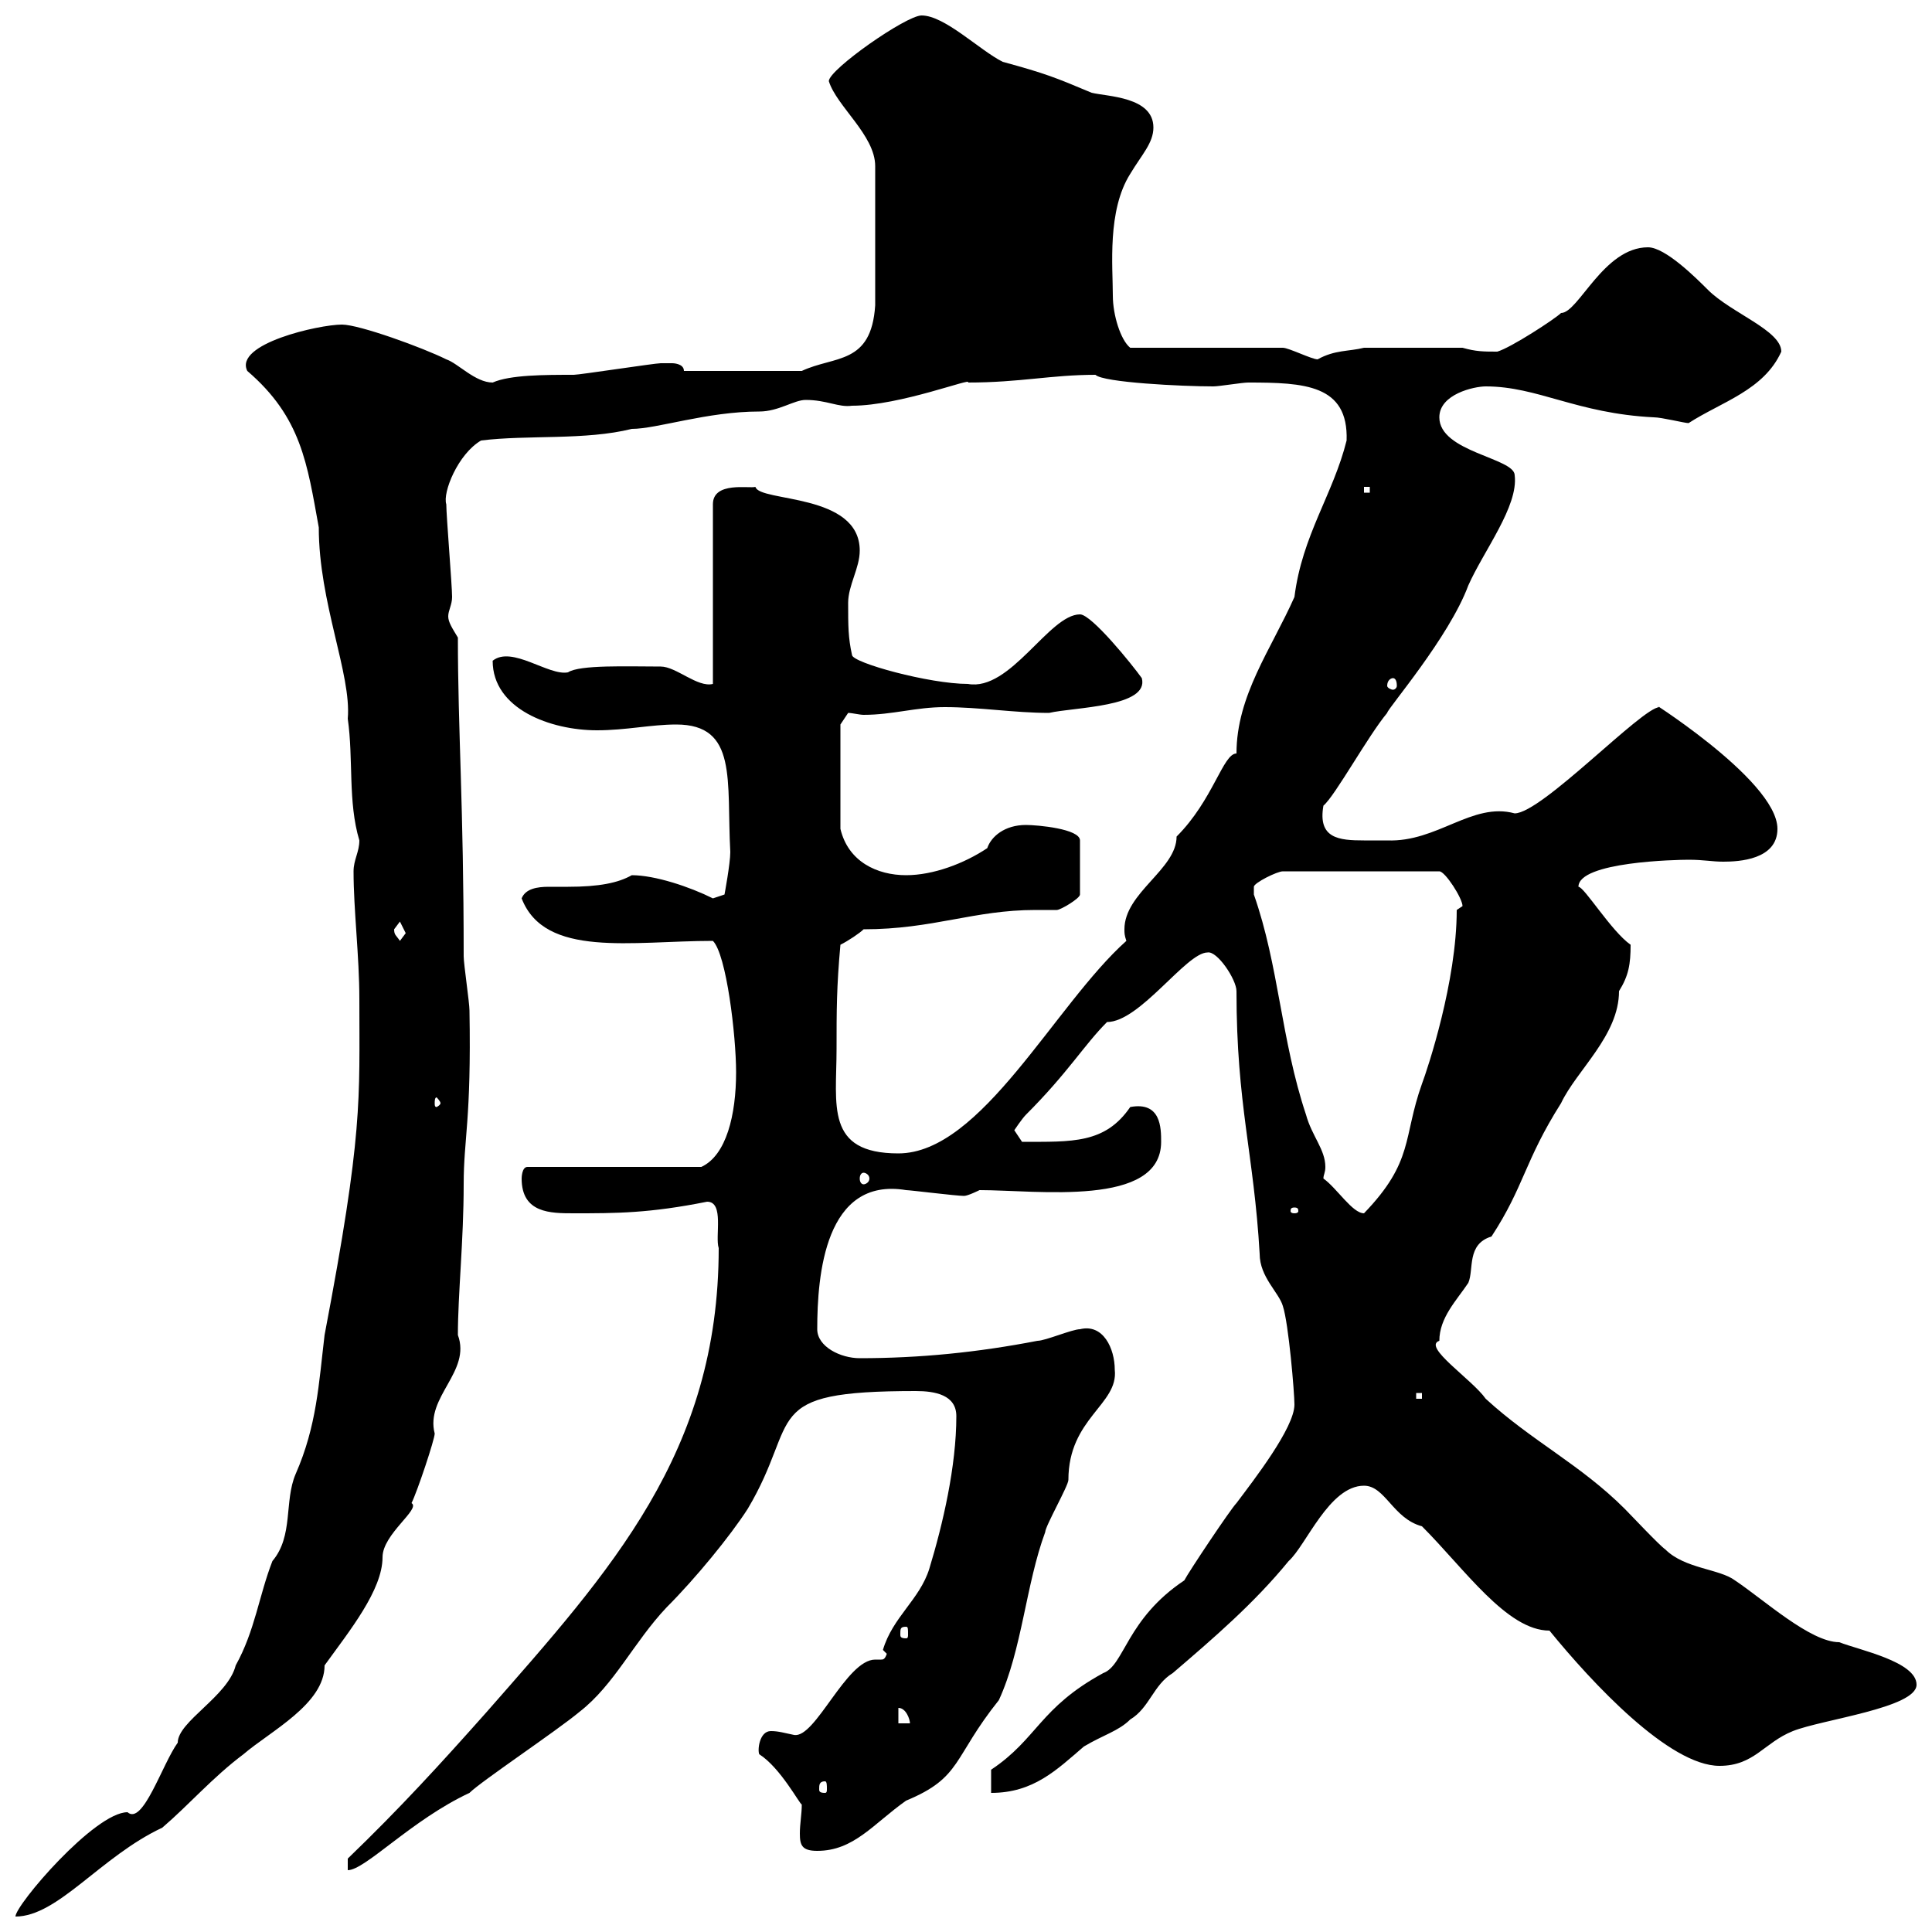 <svg xmlns="http://www.w3.org/2000/svg" xmlns:xlink="http://www.w3.org/1999/xlink" width="300" height="300"><path d="M55.80 155.10C55.80 171 56.40 175.80 50.40 207.30C49.50 214.80 49.20 221.40 45.90 228.90C44.10 233.10 45.60 238.50 42.30 242.40C40.20 247.80 39.60 253.20 36.60 258.60C35.40 263.40 27.60 267.30 27.60 270.60C25.20 273.90 22.20 283.50 19.80 281.40C14.70 281.40 2.40 295.80 2.40 297.60C9 297.60 15.60 288.30 25.20 283.80C29.40 280.20 33 276 37.80 272.40C42 268.80 50.40 264.60 50.40 258.60C54.30 253.20 59.40 246.90 59.40 241.80C59.40 238.20 65.40 234.30 63.90 233.40C64.80 231.60 67.50 223.50 67.50 222.60C66 216.90 73.20 213 71.10 207.30C71.10 201 72 192.60 72 183.90C72 176.70 73.20 174 72.90 156.90C72.90 155.70 72 149.70 72 148.50C72 125.10 71.10 113.40 71.10 99C70.20 97.50 69.60 96.60 69.60 95.70C69.60 94.80 70.20 93.90 70.20 92.70C70.20 90.90 69.30 80.10 69.30 78.30C68.70 76.50 71.10 70.50 74.70 68.40C81.90 67.50 90.90 68.40 98.10 66.60C102 66.60 109.80 63.90 117.90 63.90C120.90 63.90 123.30 62.10 125.10 62.10C128.40 62.10 130.20 63.30 132.30 63C139.80 63 151.20 58.50 150.30 59.40C158.40 59.40 163.20 58.20 170.10 58.20C171.30 59.40 183.60 60 188.40 60C189.30 60 192.90 59.40 193.80 59.40C202.50 59.40 209.40 59.70 209.10 68.40C207 76.80 202.20 83.10 201 92.70C197.40 100.80 192 108 192 117C189.90 117 188.40 124.20 182.70 129.90C182.70 135 174.60 138.60 174.60 144.30C174.60 144.90 174.60 145.20 174.90 146.10C163.80 156 152.40 179.10 139.50 179.10C128.10 179.10 129.90 171.60 129.90 162.90C129.90 156.90 129.90 153.30 130.50 146.70C131.70 146.10 133.50 144.90 134.10 144.30C144.90 144.30 151.20 141.30 160.80 141.30C162 141.30 162.90 141.30 164.10 141.30C164.70 141.30 167.70 139.50 167.70 138.90L167.70 130.50C167.70 128.70 161.10 128.10 159.30 128.10C156 128.10 153.90 129.90 153.30 131.70C149.70 134.10 144.90 135.90 140.70 135.90C136.20 135.90 131.70 133.80 130.50 128.70L130.50 112.50L131.70 110.70C132.30 110.70 133.50 111 134.10 111C138.60 111 142.20 109.80 146.70 109.80C152.10 109.80 157.50 110.70 162.90 110.70C166.80 109.80 178.50 109.80 177.30 105.30C175.80 103.20 169.50 95.40 167.70 95.40C162.90 95.40 156.90 107.40 150.30 106.20C144.30 106.20 132.30 102.90 132.30 101.70C131.70 99 131.70 97.20 131.70 93.60C131.70 90.90 133.50 88.20 133.50 85.50C133.50 76.50 117.90 78 117.30 75.60C116.40 75.90 110.70 74.70 110.70 78.30L110.70 106.20C108.30 106.80 105 103.50 102.60 103.50C97.50 103.50 90 103.20 88.20 104.40C85.20 105 79.50 100.20 76.50 102.60C76.50 110.10 85.50 113.40 92.70 113.40C97.20 113.40 101.10 112.50 105 112.50C114.60 112.50 112.80 121.20 113.40 132.30C113.40 134.10 112.50 138.90 112.50 138.90L110.70 139.50C107.10 137.70 101.70 135.90 98.10 135.90C96 137.10 93 137.70 88.20 137.70C87.30 137.70 86.40 137.70 85.20 137.70C83.40 137.70 81.60 138 81 139.50C84.60 148.80 98.10 146.10 110.70 146.10C112.80 148.20 114.30 160.80 114.30 166.50C114.30 173.10 112.80 179.40 108.90 181.20L81.90 181.20C81 181.20 81 183 81 183C81 188.40 85.50 188.40 89.10 188.40C95.70 188.40 100.80 188.40 109.80 186.60C112.50 186.60 111 192 111.60 193.80C111.60 225.60 94.80 243.90 75.60 265.80C68.40 273.90 62.10 280.80 54 288.60L54 290.40C56.70 290.40 63.90 282.60 72.90 278.40C74.70 276.60 86.40 268.80 90 265.80C95.40 261.60 98.40 255 103.50 249.60C108 245.10 113.40 238.50 116.10 234.30C124.50 220.20 117.60 216 142.20 216C145.20 216 148.50 216.60 148.50 219.90C148.50 227.70 146.40 236.70 144.30 243.60C142.80 248.40 138.60 251.10 137.10 256.20C137.10 256.20 137.70 256.80 137.70 256.80C137.40 257.70 137.10 257.70 136.80 257.70C136.80 257.70 135.90 257.70 135.90 257.70C131.40 257.70 126.60 270 123.30 269.40C121.80 269.10 120.90 268.80 119.70 268.80C117.90 268.80 117.60 271.80 117.90 272.40C121.20 274.50 124.20 280.20 124.50 280.20C124.50 281.70 124.20 283.20 124.20 284.70C124.20 286.50 124.50 287.40 126.90 287.40C132.60 287.40 135.60 283.20 140.70 279.60C149.40 276 147.90 273 155.10 264C158.70 256.20 159.30 246 162.30 237.90C162.30 237 165.90 230.70 165.90 229.80C165.90 220.20 173.70 218.10 173.10 212.70C173.10 209.40 171.30 205.50 167.70 206.40C166.50 206.40 162.30 208.20 161.10 208.20C151.80 210 142.80 210.90 133.50 210.90C130.50 210.90 126.90 209.10 126.90 206.40C126.90 198 128.10 182.70 140.70 184.80C141.30 184.80 148.50 185.70 149.70 185.70C150.30 185.70 152.10 184.80 152.10 184.80C161.10 184.80 180.30 187.50 180.30 177.30C180.30 175.20 180.30 171 175.50 171.90C171.60 177.60 166.50 177.30 158.70 177.30C158.70 177.30 157.50 175.50 157.50 175.50C157.50 175.50 158.70 173.70 159.30 173.10C165.90 166.50 168.30 162.30 171.90 158.70C177 158.70 184.20 147.90 187.50 147.90C189 147.60 192 152.10 192 153.90C192 171.60 194.70 179.10 195.60 194.70C195.60 198.30 198.60 200.70 199.20 202.80C200.10 205.50 201 216.30 201 218.10C201 221.70 194.70 229.80 192 233.40C191.10 234.30 184.50 244.20 183.90 245.40C174.90 251.40 174.60 258.60 171.30 259.80C161.40 265.20 161.10 270 153.90 274.80L153.90 278.40C160.50 278.40 164.10 274.80 168.30 271.20C171.30 269.40 173.70 268.80 175.50 267C178.50 265.20 179.10 261.60 182.10 259.80C188.40 254.40 194.70 249 200.10 242.40C202.80 240 206.40 230.70 211.80 230.70C215.10 230.70 216.30 235.80 220.80 237C227.40 243.60 234 253.20 240.60 253.20C247.20 261.30 259.20 274.20 267 274.20C272.40 274.20 273.90 270.60 278.40 268.80C282.90 267 297.60 265.20 297.60 261.60C297.60 258 288.60 256.20 285.60 255C281.10 255 273.90 248.40 269.40 245.40C267 243.60 261.60 243.60 258.60 240.60C257.70 240 253.20 235.20 252.30 234.30C245.40 227.40 237.90 223.80 230.70 217.20C228.60 214.20 220.80 209.10 223.50 208.20C223.50 204.60 226.20 201.90 228 199.20C228.90 197.10 227.70 193.20 231.60 192C236.70 184.20 236.70 180.30 242.40 171.30C244.80 166.20 251.40 160.80 251.40 153.90C252.90 151.50 253.20 149.70 253.20 146.70C250.20 144.60 246 137.70 245.10 137.70C245.10 133.80 260.40 133.50 262.20 133.50C264.60 133.50 265.80 133.80 267.60 133.80C270 133.80 276 133.50 276 128.70C276 120.90 253.80 107.40 257.70 109.80C255 109.80 239.40 126.30 235.20 126.30C228.60 124.50 223.20 130.80 215.40 130.50C214.50 130.50 213.30 130.50 211.80 130.50C207.90 130.50 204.60 130.20 205.50 125.10C207.30 123.60 212.40 114.30 215.40 110.70C215.40 110.10 225 99 228 90.90C230.40 85.50 235.80 78.60 235.20 73.80C235.20 71.10 223.50 70.20 223.50 64.80C223.50 61.20 228.90 60 230.70 60C238.80 60 244.80 64.20 256.80 64.80C258 64.80 261.60 65.70 262.20 65.70C267.30 62.40 273.90 60.60 276.60 54.60C276.60 51.30 268.80 48.60 265.20 45C263.40 43.20 258.60 38.40 255.90 38.40C249 38.40 245.10 48.60 242.40 48.60C241.50 49.50 234.60 54 232.50 54.60C230.40 54.60 229.20 54.60 227.10 54L211.80 54C209.40 54.60 207.30 54.30 204.60 55.80C203.70 55.80 200.10 54 199.20 54L175.50 54C174 52.80 172.80 48.90 172.80 45.90C172.80 41.40 171.90 32.70 175.50 27C177.30 24 179.10 22.20 179.10 19.80C179.10 15 171.90 15 169.50 14.40C163.80 12 162.30 11.40 155.70 9.60C152.10 7.80 146.70 2.40 143.10 2.40C140.70 2.40 128.70 10.80 128.70 12.60C129.90 16.50 135.90 21 135.90 25.80L135.90 47.40C135.30 56.70 129.60 55.20 124.50 57.60L106.20 57.60C106.20 56.40 104.40 56.40 104.40 56.40C103.50 56.40 102.60 56.40 102.60 56.40C101.70 56.40 90 58.20 89.10 58.20C84.60 58.20 79.20 58.20 76.50 59.40C73.80 59.40 71.10 56.40 69.30 55.80C65.70 54 55.80 50.40 53.10 50.40C49.50 50.40 36.30 53.40 38.40 57.60C46.80 64.80 47.70 72 49.50 81.90C49.50 93.60 54.60 104.70 54 111.60C54.90 117.90 54 124.50 55.80 130.50C55.80 132.30 54.90 133.50 54.90 135.30C54.90 141.30 55.80 148.50 55.80 155.10ZM128.10 276.60C128.40 276.60 128.40 277.20 128.40 277.80C128.40 278.10 128.40 278.40 128.10 278.40C127.20 278.40 127.20 278.10 127.20 277.80C127.20 277.20 127.20 276.60 128.10 276.60ZM139.50 265.20C140.70 265.20 141.30 267 141.30 267.60L139.50 267.60ZM140.70 252.60C141 252.60 141 252.90 141 253.80C141 254.10 141 254.40 140.70 254.40C139.80 254.40 139.80 254.10 139.80 253.80C139.80 252.90 139.80 252.60 140.70 252.60ZM219.90 216.30L220.80 216.30L220.80 217.20L219.90 217.20ZM201 187.50C201.60 187.50 201.60 187.80 201.60 188.10C201.60 188.10 201.60 188.40 201 188.40C200.40 188.40 200.40 188.10 200.40 188.10C200.40 187.80 200.40 187.50 201 187.50ZM205.50 183C205.50 182.40 205.80 182.10 205.80 181.20C205.80 178.50 203.70 176.40 202.80 173.10C198.90 161.40 198.60 150 194.70 138.90C194.70 138.90 194.70 138.90 194.70 137.70C194.70 137.10 198.30 135.30 199.20 135.30L223.50 135.30C224.40 135.30 227.10 139.50 227.10 140.70L226.20 141.30C226.20 152.40 221.70 165.90 220.80 168.30C217.80 176.70 219.60 180.30 211.80 188.40C210 188.40 207.60 184.50 205.50 183ZM134.10 182.10C134.40 182.10 135 182.40 135 183C135 183.60 134.40 183.90 134.10 183.90C133.80 183.90 133.50 183.60 133.50 183C133.50 182.40 133.80 182.10 134.10 182.10ZM68.40 171.30C68.40 171.60 67.80 171.90 67.80 171.90C67.50 171.90 67.50 171.60 67.50 171.30C67.50 171 67.50 170.40 67.80 170.40C67.80 170.40 68.40 171 68.40 171.30ZM61.20 144.30C61.20 144.30 62.10 143.10 62.10 143.10C62.10 143.10 63 144.90 63 144.90C63 144.90 62.10 146.10 62.10 146.10C61.50 145.20 61.20 145.20 61.20 144.30ZM216.30 105.30C216.60 105.30 216.90 105.60 216.90 106.50C216.90 106.80 216.60 107.10 216.30 107.10C216 107.10 215.40 106.80 215.40 106.50C215.40 105.60 216 105.30 216.30 105.30ZM211.80 75.60L212.70 75.60L212.70 76.50L211.80 76.50Z"/></svg>